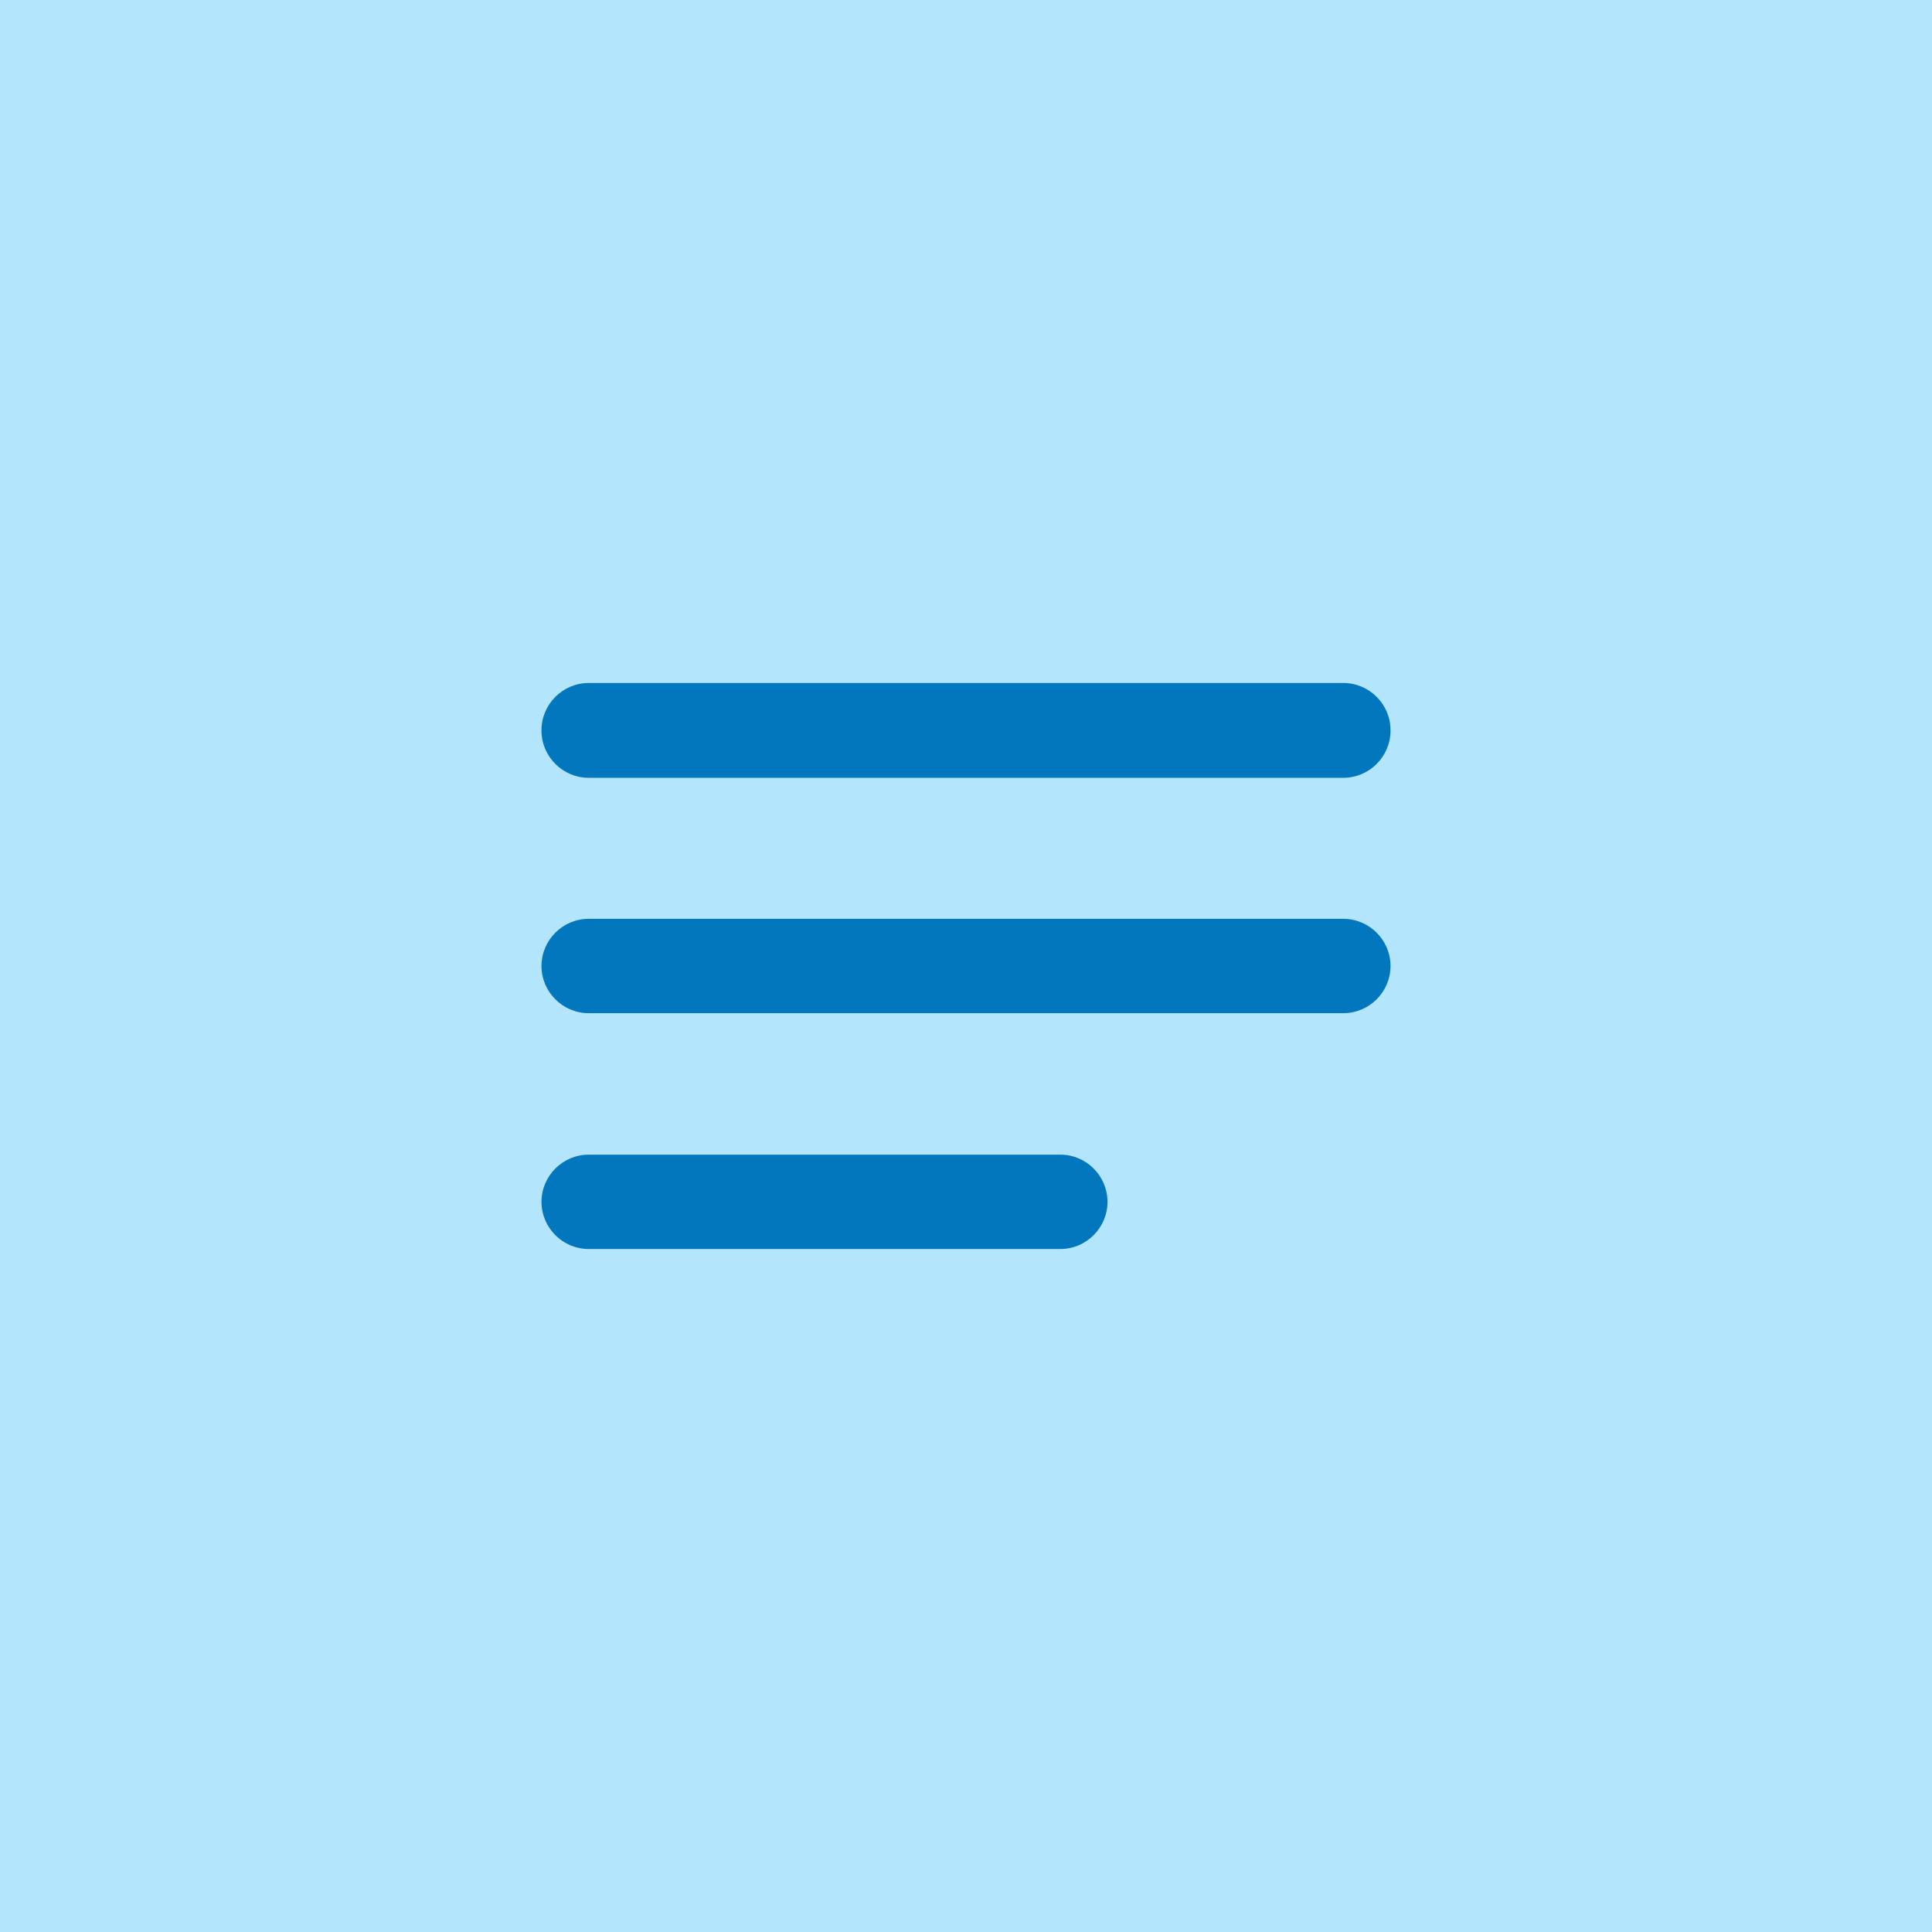 <svg width="512" height="512" viewBox="0 0 512 512" fill="none" xmlns="http://www.w3.org/2000/svg">
<rect width="512" height="512" fill="#B3E5FC"/>
<path d="M356 243.5H156C149.125 243.5 143.5 249.125 143.5 256C143.5 262.875 149.125 268.5 156 268.5H356C362.875 268.5 368.5 262.875 368.5 256C368.5 249.125 362.875 243.5 356 243.5ZM156 331H281C287.875 331 293.5 325.375 293.5 318.5C293.5 311.625 287.875 306 281 306H156C149.125 306 143.5 311.625 143.5 318.5C143.5 325.375 149.125 331 156 331ZM356 181H156C149.125 181 143.5 186.625 143.5 193.5V193.625C143.5 200.5 149.125 206.125 156 206.125H356C362.875 206.125 368.5 200.5 368.5 193.625V193.5C368.5 186.625 362.875 181 356 181Z" fill="#0277BD"/>
</svg>

